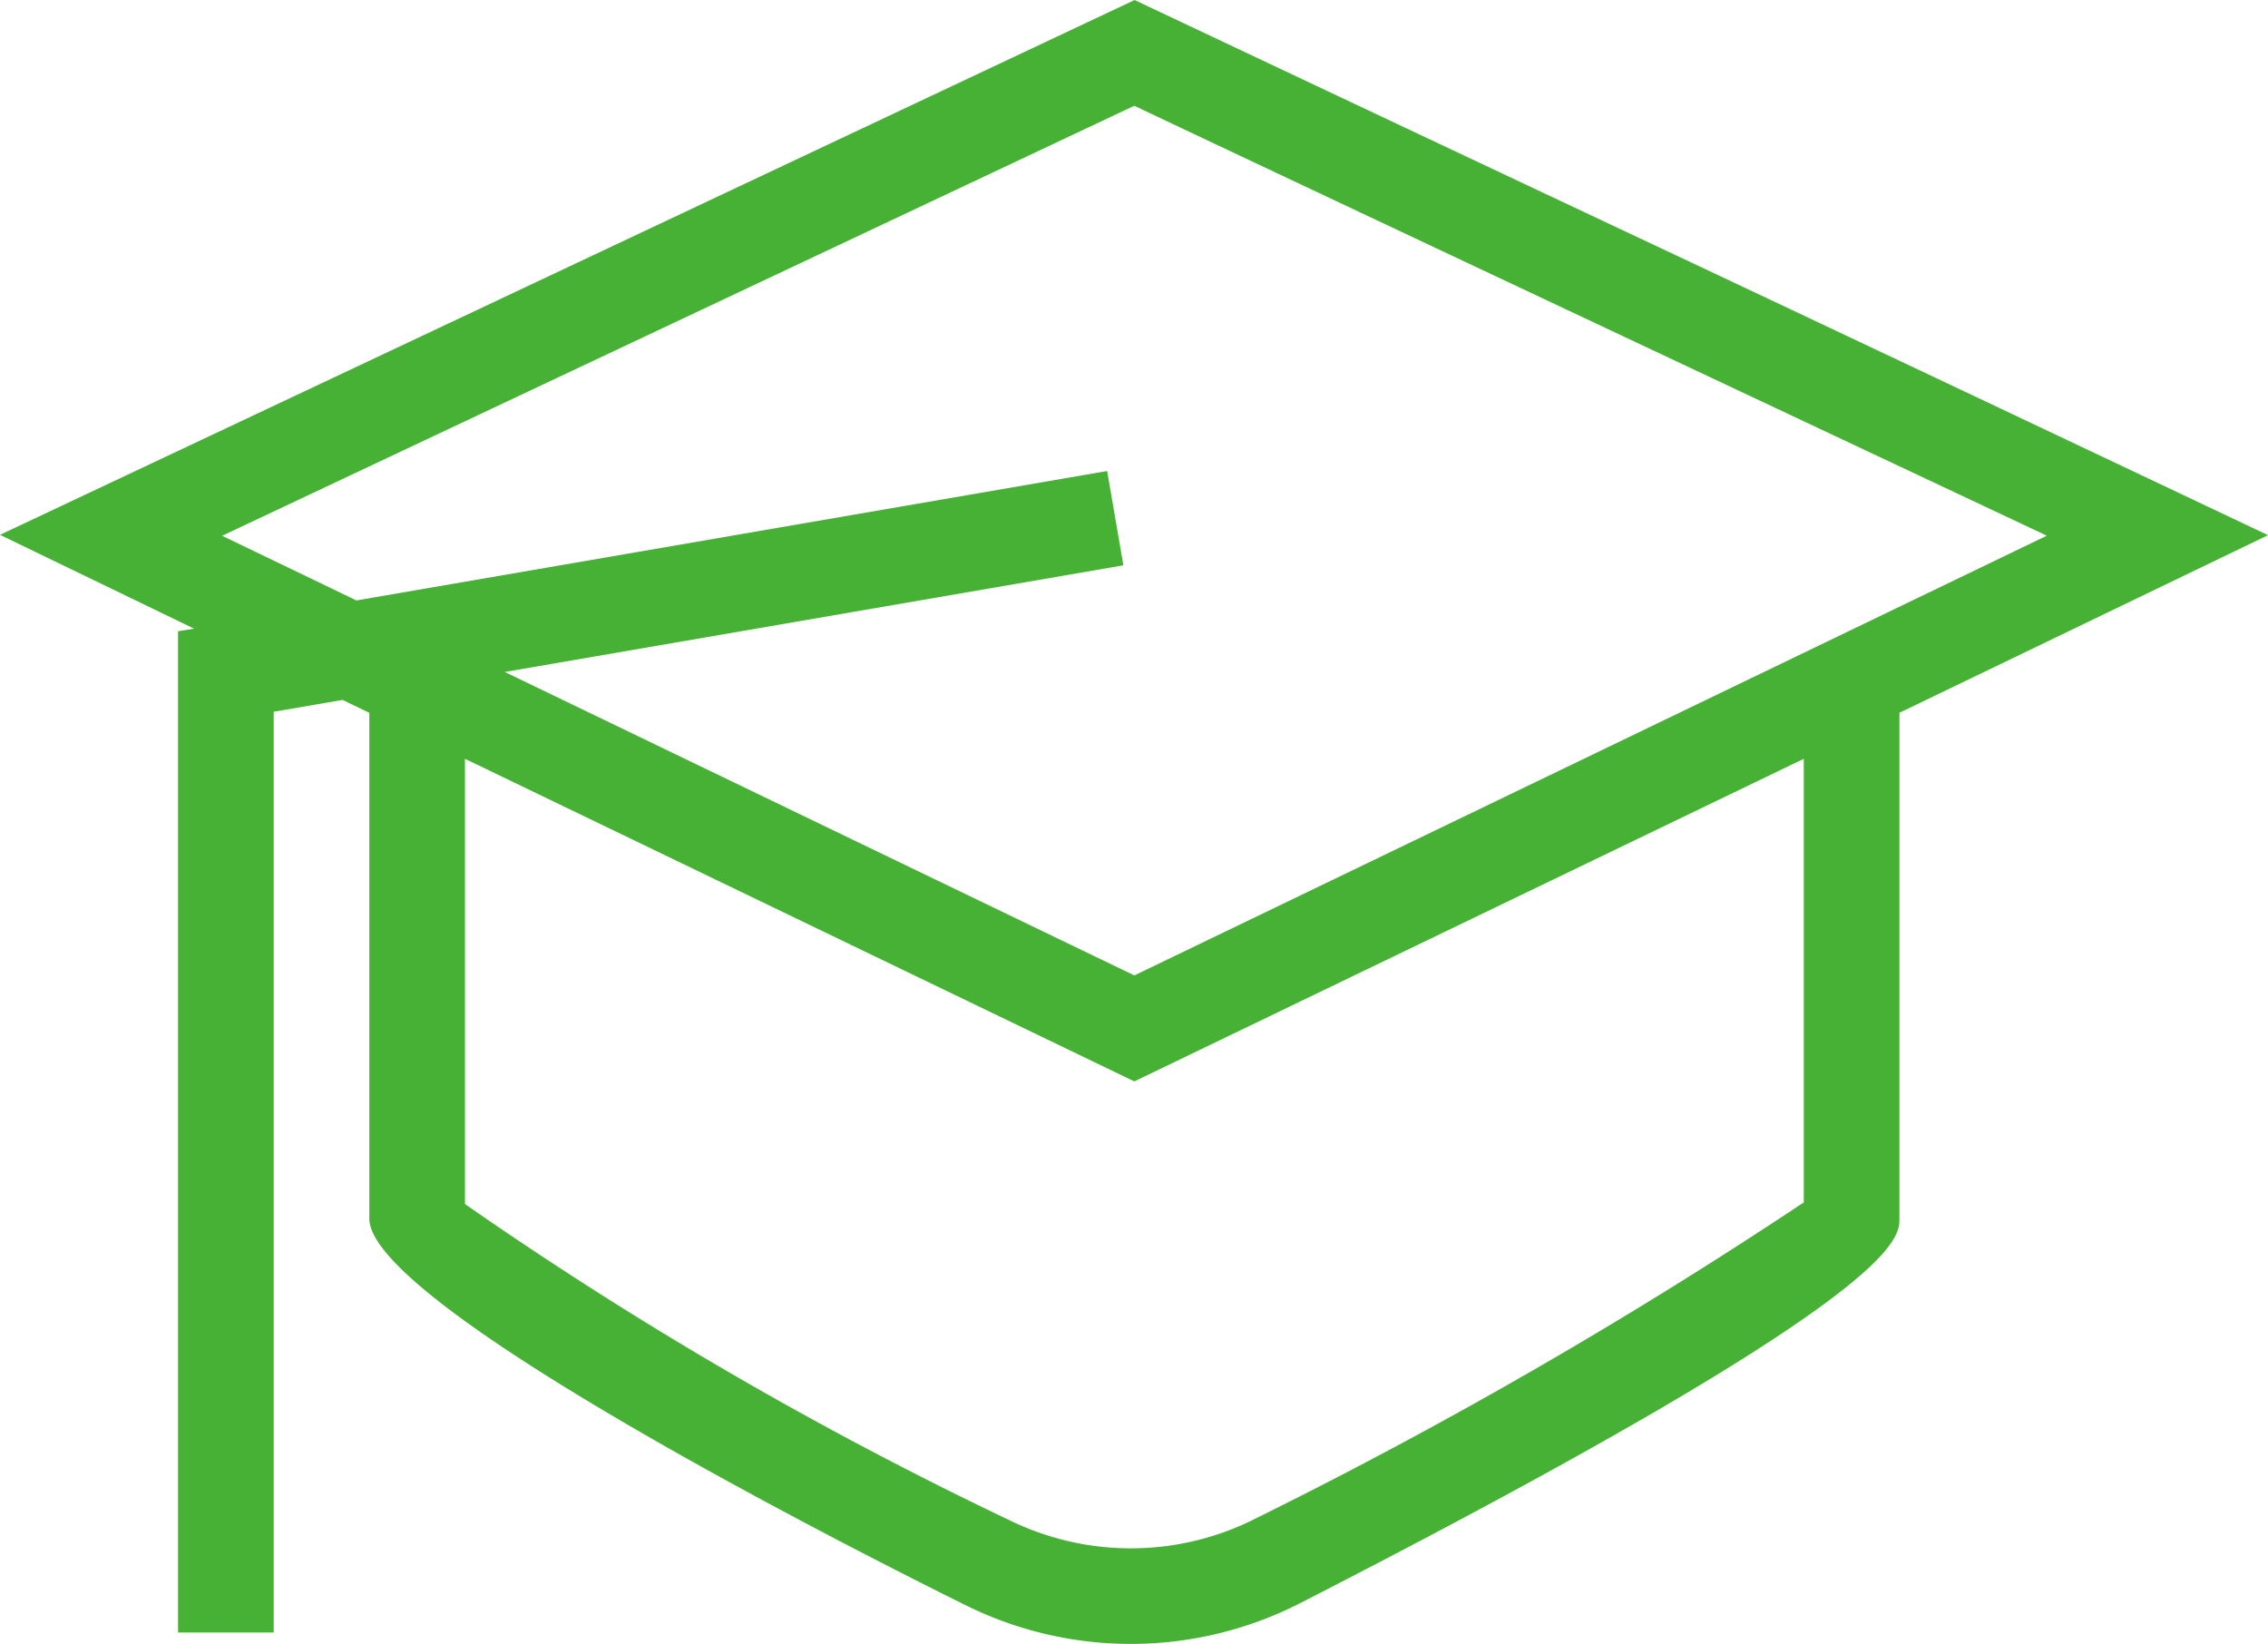 <svg id="Gruppe_271" data-name="Gruppe 271" xmlns="http://www.w3.org/2000/svg" xmlns:xlink="http://www.w3.org/1999/xlink" width="79.378" height="57.529" viewBox="0 0 79.378 57.529">
  <defs>
    <clipPath id="clip-path">
      <rect id="Rechteck_137" data-name="Rechteck 137" width="79.378" height="57.528" fill="#46b135"/>
    </clipPath>
  </defs>
  <g id="Gruppe_270" data-name="Gruppe 270" clip-path="url(#clip-path)">
    <path id="Pfad_342" data-name="Pfad 342" d="M58.69,8.949Q49.2,4.483,39.709,0L0,18.716,6.794,22l-.562.09v35.04H9.579V24.908l2.41-.415.937.452v17.7c0,3.059,17.425,11.825,20.916,13.552a13.02,13.02,0,0,0,11.648-.087C66.479,45.365,66.479,43.386,66.479,42.643v-17.7l12.9-6.215S66.659,12.7,58.69,8.949m4.441,33.129A172.462,172.462,0,0,1,43.967,53.13a9.653,9.653,0,0,1-8.642.067A134.5,134.5,0,0,1,16.273,42.135V26.554L39.7,37.844,63.131,26.554ZM39.7,34.135,17.666,23.515l21.652-3.732-.569-3.3L12.474,21.012l-4.7-2.263L39.7,3.7C42.46,5.02,68.226,17.139,71.636,18.746Z" transform="translate(0 0.001)" fill="#46b135"/>
  </g>
</svg>
